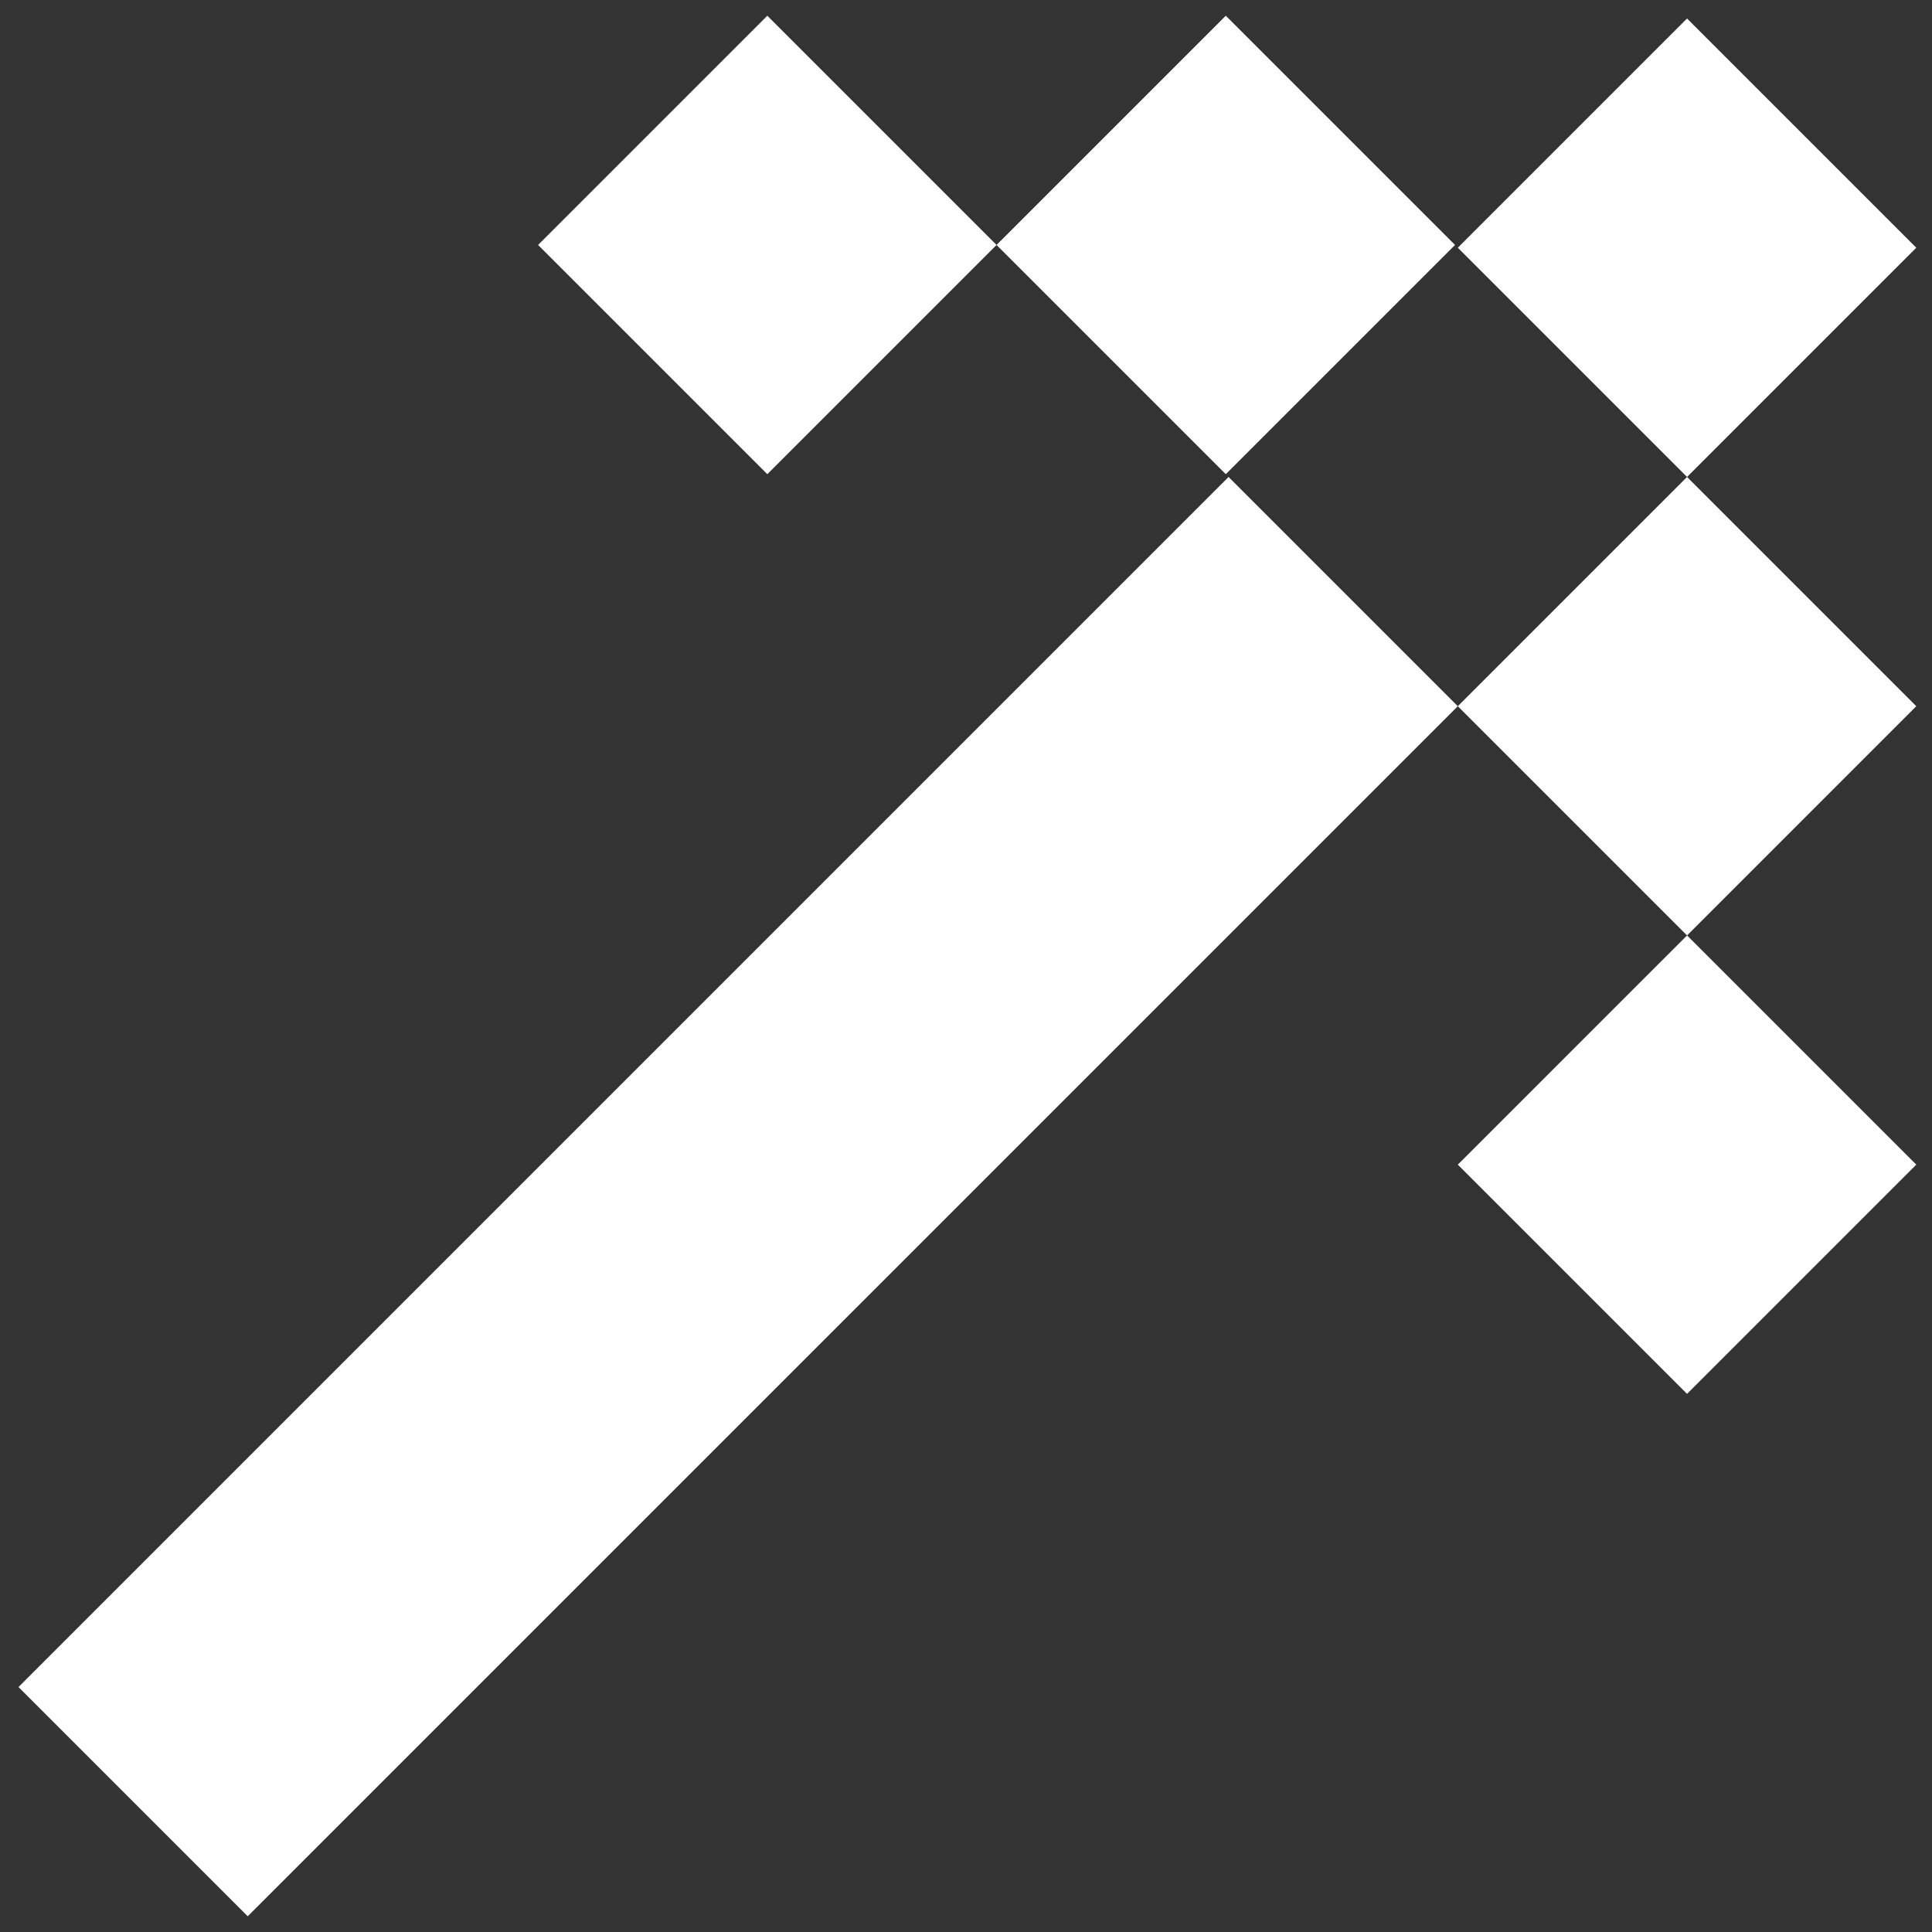 <svg width="72" height="72" viewBox="0 0 72 72" fill="none" xmlns="http://www.w3.org/2000/svg">
<rect x="0" y="0" width="72" height="72" fill="#333333" stroke="none"/>
<path fill-rule="evenodd" clip-rule="evenodd" d="M28.596 0.586L20.053 9.129L28.596 17.672L37.139 9.129L45.682 17.672L54.225 9.129L45.682 0.586L37.139 9.129L28.596 0.586ZM62.871 34.861L54.328 43.403L62.871 51.946L71.414 43.403L62.872 34.861L71.414 26.318L62.871 17.775L71.414 9.232L62.871 0.689L54.328 9.232L62.871 17.775L54.328 26.318L45.785 17.775L0.689 62.871L9.232 71.414L54.328 26.318L62.871 34.861Z" fill="white"/>
</svg>
